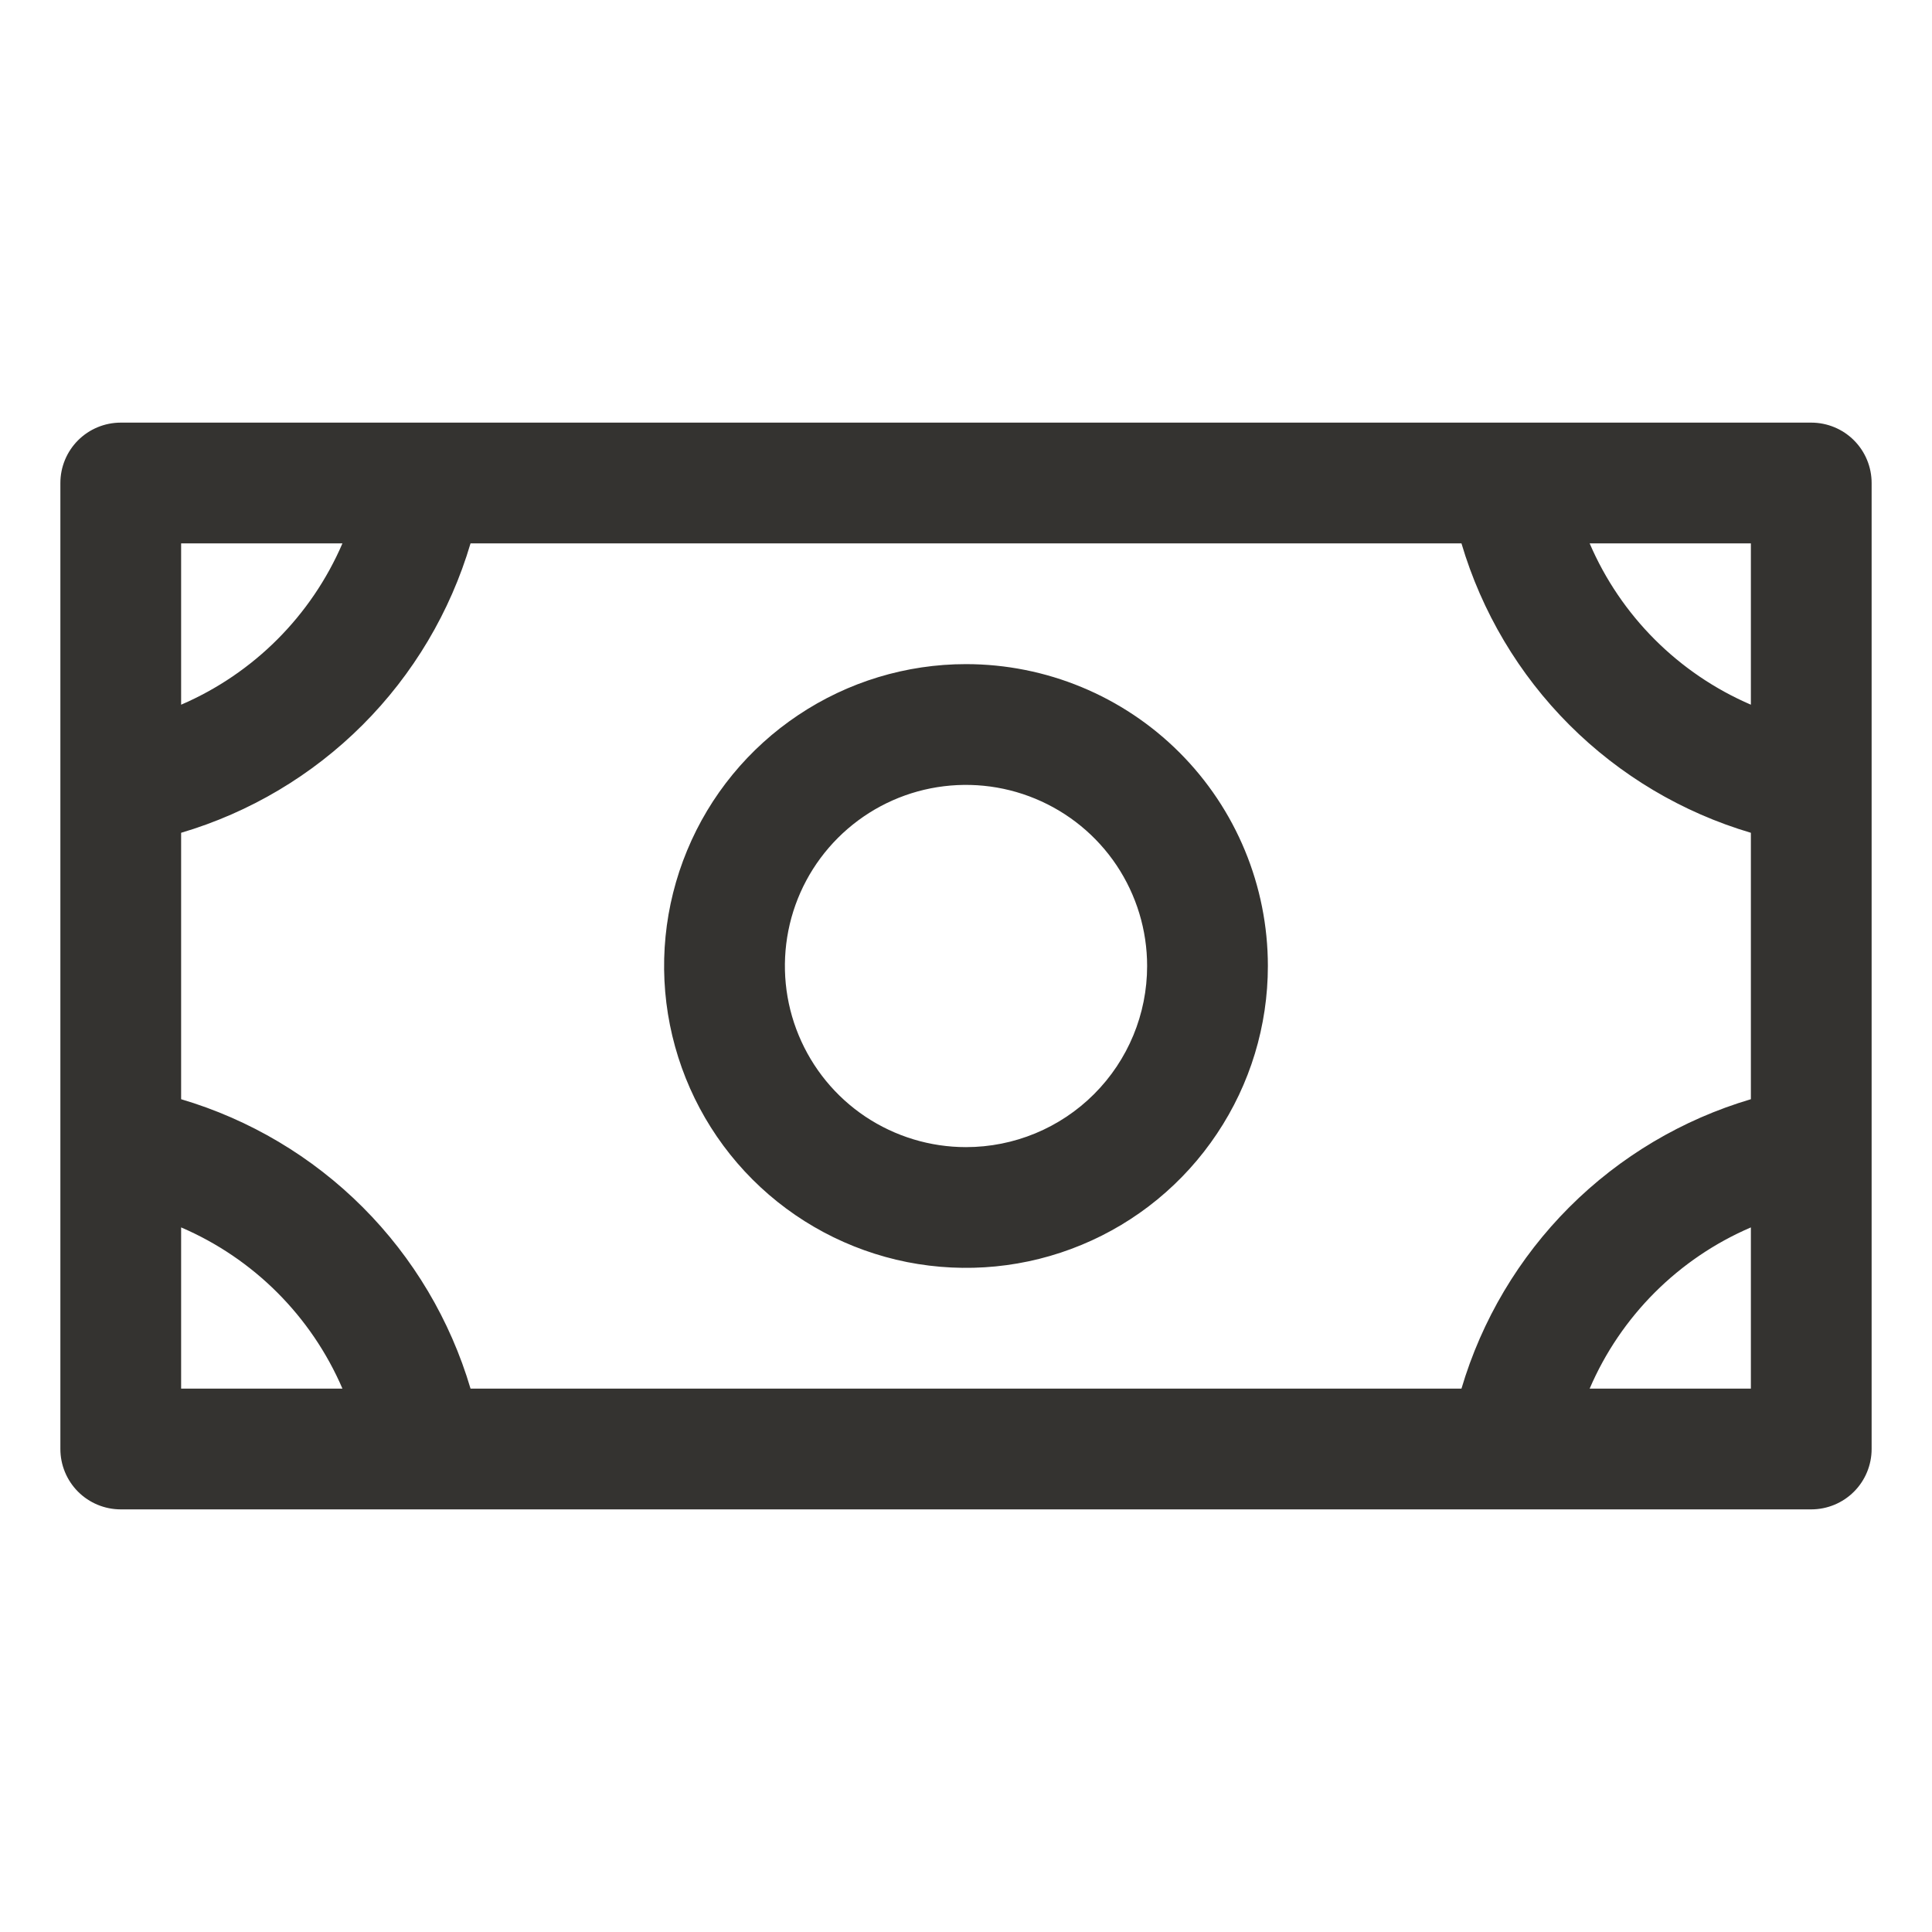<svg width="20" height="20" viewBox="0 0 20 20" fill="none" xmlns="http://www.w3.org/2000/svg">
<path d="M10 6.875C9.382 6.875 8.778 7.058 8.264 7.402C7.75 7.745 7.349 8.233 7.113 8.804C6.876 9.375 6.814 10.004 6.935 10.61C7.056 11.216 7.353 11.773 7.79 12.21C8.227 12.647 8.784 12.944 9.39 13.065C9.997 13.185 10.625 13.124 11.196 12.887C11.767 12.651 12.255 12.25 12.598 11.736C12.942 11.222 13.125 10.618 13.125 10C13.125 9.171 12.796 8.376 12.21 7.79C11.624 7.204 10.829 6.875 10 6.875ZM10 11.875C9.629 11.875 9.267 11.765 8.958 11.559C8.65 11.353 8.41 11.06 8.268 10.717C8.126 10.375 8.089 9.998 8.161 9.634C8.233 9.27 8.412 8.936 8.674 8.674C8.936 8.412 9.27 8.233 9.634 8.161C9.998 8.089 10.375 8.126 10.717 8.268C11.06 8.41 11.353 8.65 11.559 8.958C11.765 9.267 11.875 9.629 11.875 10C11.875 10.497 11.678 10.974 11.326 11.326C10.974 11.678 10.497 11.875 10 11.875ZM18.75 4.375H1.25C1.084 4.375 0.925 4.441 0.808 4.558C0.691 4.675 0.625 4.834 0.625 5V15C0.625 15.166 0.691 15.325 0.808 15.442C0.925 15.559 1.084 15.625 1.25 15.625H18.75C18.916 15.625 19.075 15.559 19.192 15.442C19.309 15.325 19.375 15.166 19.375 15V5C19.375 4.834 19.309 4.675 19.192 4.558C19.075 4.441 18.916 4.375 18.75 4.375ZM15.129 14.375H4.871C4.661 13.665 4.277 13.019 3.754 12.496C3.231 11.973 2.585 11.589 1.875 11.379V8.621C2.585 8.411 3.231 8.027 3.754 7.504C4.277 6.981 4.661 6.335 4.871 5.625H15.129C15.339 6.335 15.723 6.981 16.246 7.504C16.769 8.027 17.415 8.411 18.125 8.621V11.379C17.415 11.589 16.769 11.973 16.246 12.496C15.723 13.019 15.339 13.665 15.129 14.375ZM18.125 7.295C17.375 6.972 16.778 6.375 16.456 5.625H18.125V7.295ZM3.545 5.625C3.222 6.375 2.625 6.972 1.875 7.295V5.625H3.545ZM1.875 12.706C2.625 13.028 3.222 13.625 3.545 14.375H1.875V12.706ZM16.456 14.375C16.778 13.625 17.375 13.028 18.125 12.706V14.375H16.456Z" fill="#343330"/>
</svg>
